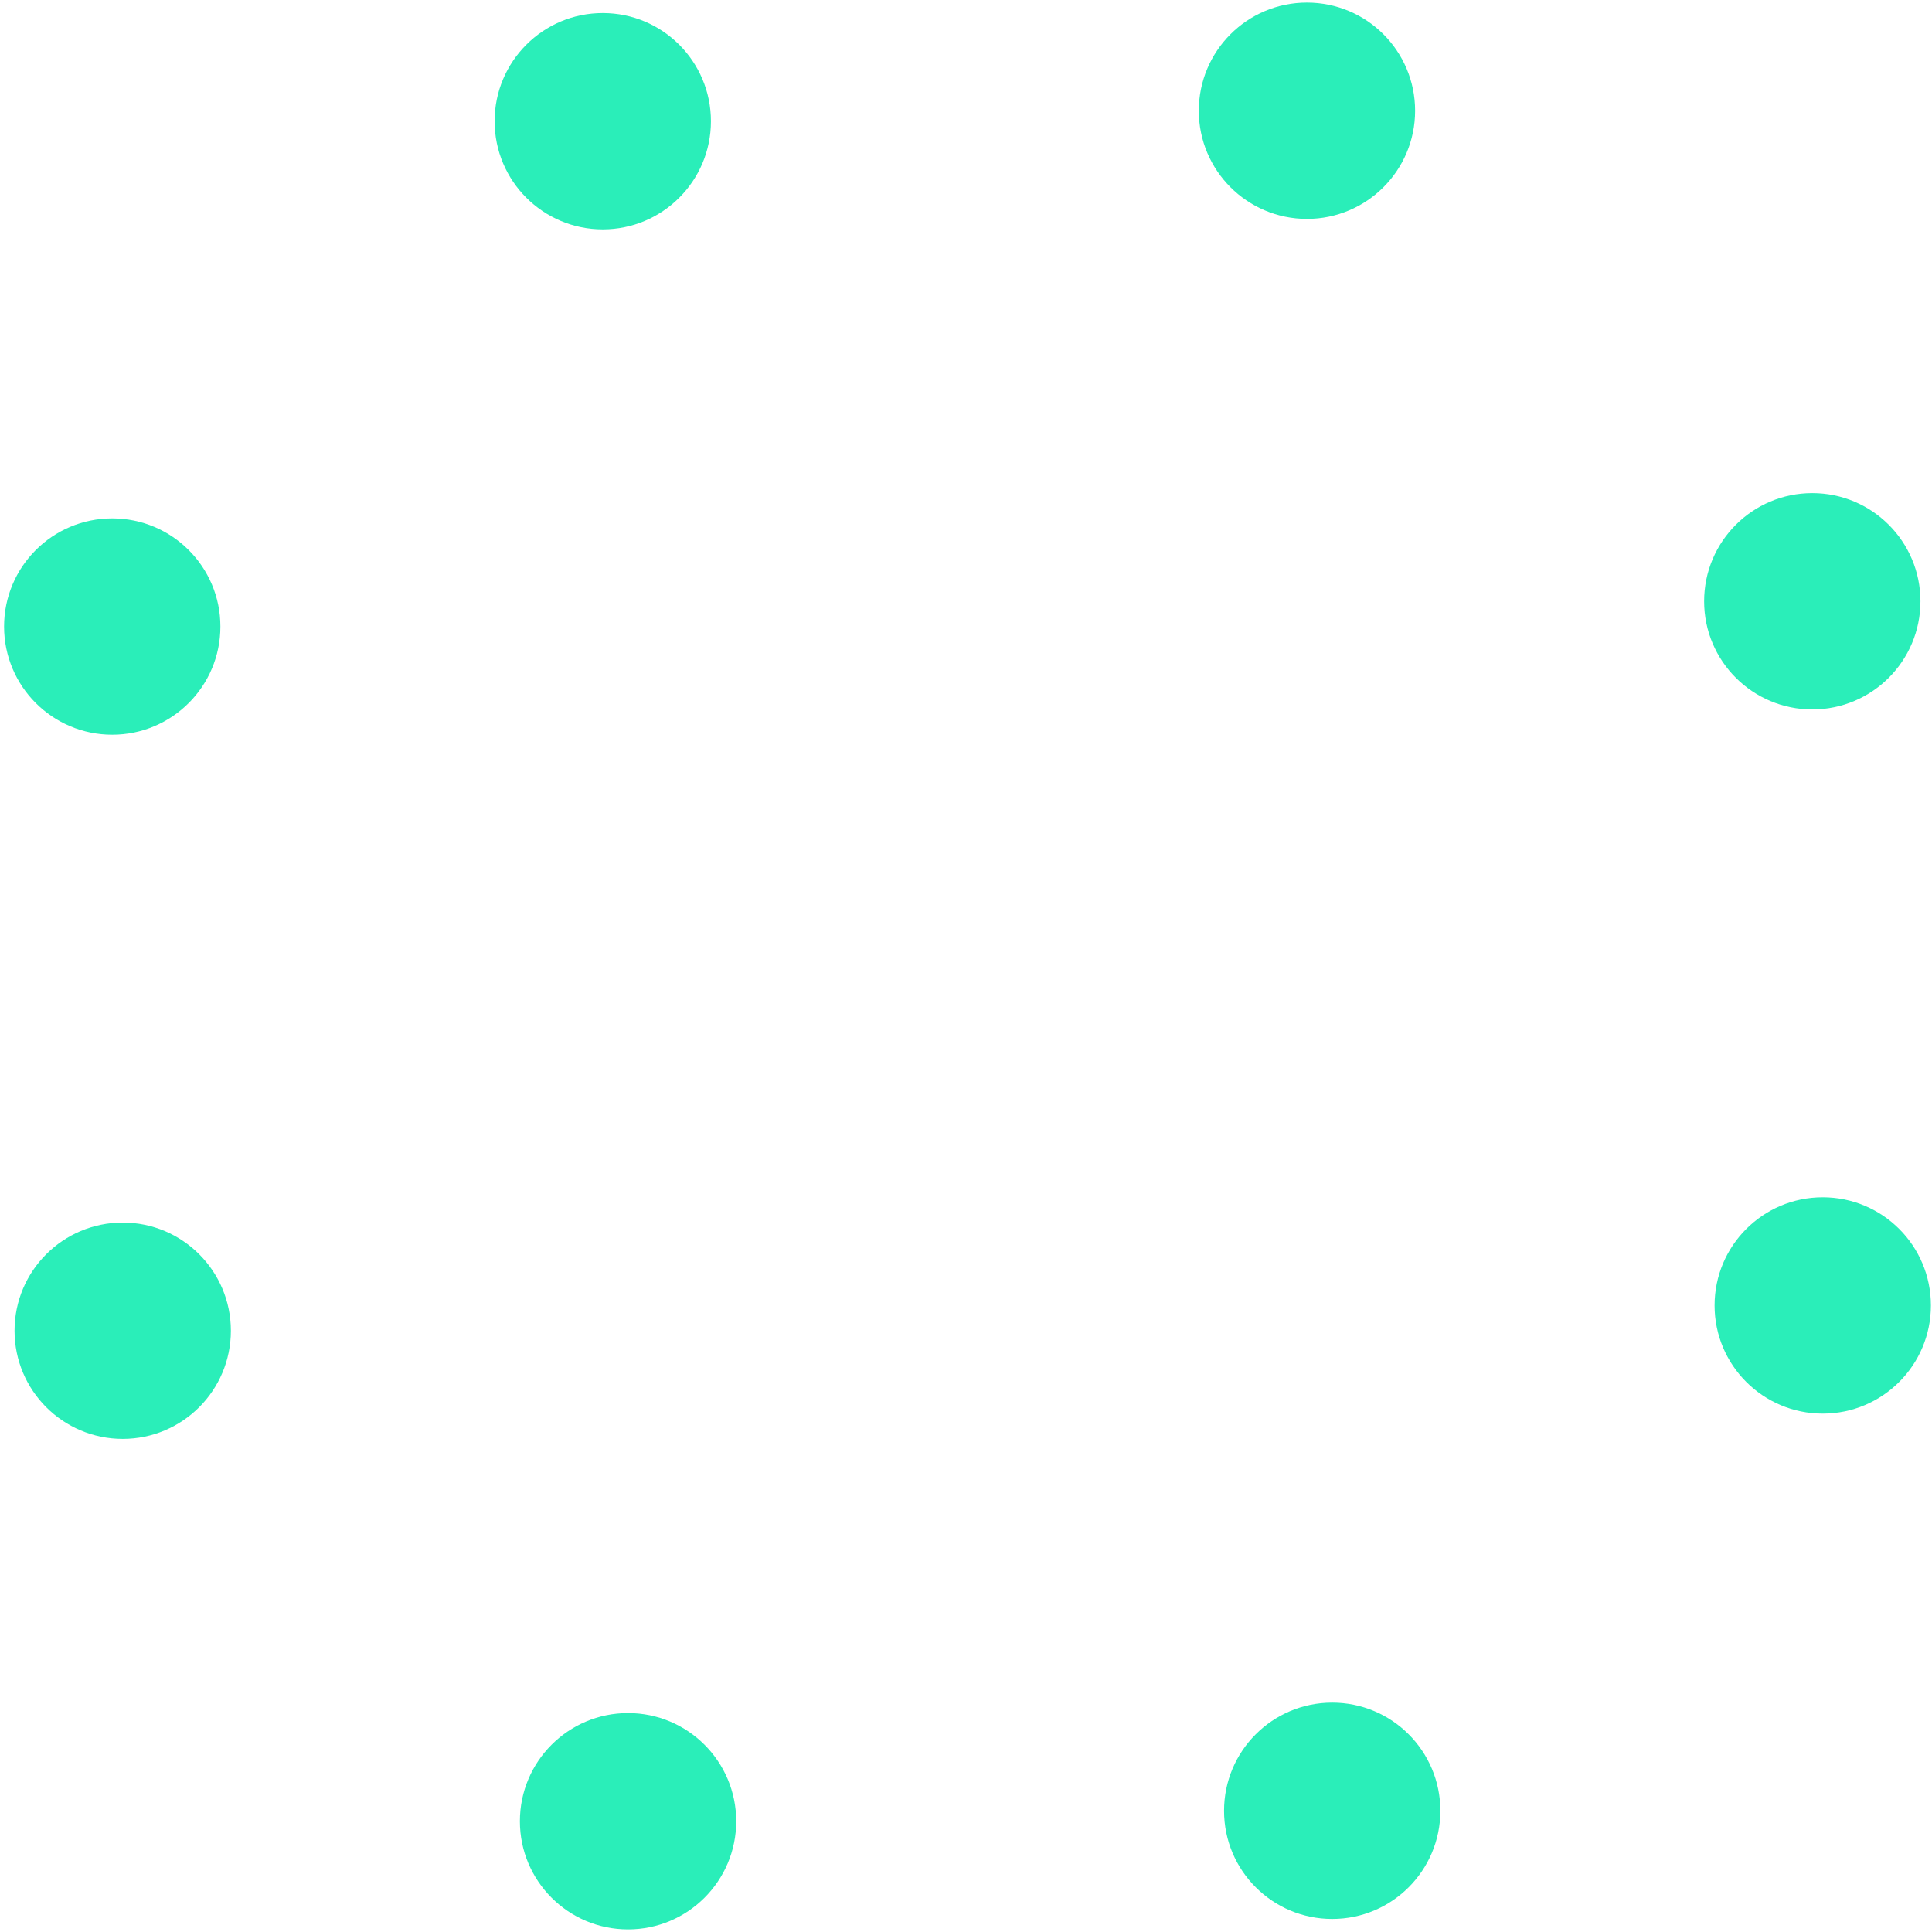 <svg xmlns="http://www.w3.org/2000/svg" width="445" height="445" viewBox="0 0 445 445" fill="none"><path d="M138.837 52.83C152.595 52.83 163.749 41.676 163.749 27.918C163.749 14.159 152.595 3.005 138.837 3.005C125.078 3.005 113.924 14.159 113.924 27.918C113.924 41.676 125.078 52.83 138.837 52.83Z" fill="#2AEEB9"></path><path d="M301.034 50.417C314.793 50.417 325.946 39.264 325.946 25.505C325.946 11.746 314.793 0.593 301.034 0.593C287.275 0.593 276.122 11.746 276.122 25.505C276.122 39.264 287.275 50.417 301.034 50.417Z" fill="#2AEEB9"></path><path d="M417.43 163.404C431.188 163.404 442.342 152.25 442.342 138.491C442.342 124.733 431.188 113.579 417.43 113.579C403.671 113.579 392.517 124.733 392.517 138.491C392.517 152.25 403.671 163.404 417.43 163.404Z" fill="#2AEEB9"></path><path d="M419.836 325.601C433.595 325.601 444.749 314.447 444.749 300.688C444.749 286.93 433.595 275.776 419.836 275.776C406.077 275.776 394.924 286.93 394.924 300.688C394.924 314.447 406.077 325.601 419.836 325.601Z" fill="#2AEEB9"></path><path d="M306.85 441.997C320.609 441.997 331.763 430.843 331.763 417.084C331.763 403.325 320.609 392.172 306.85 392.172C293.091 392.172 281.938 403.325 281.938 417.084C281.938 430.843 293.091 441.997 306.85 441.997Z" fill="#2AEEB9"></path><path d="M144.659 444.403C158.418 444.403 169.572 433.25 169.572 419.491C169.572 405.732 158.418 394.578 144.659 394.578C130.9 394.578 119.747 405.732 119.747 419.491C119.747 433.25 130.9 444.403 144.659 444.403Z" fill="#2AEEB9"></path><path d="M28.264 331.423C42.022 331.423 53.176 320.269 53.176 306.511C53.176 292.752 42.022 281.598 28.264 281.598C14.505 281.598 3.351 292.752 3.351 306.511C3.351 320.269 14.505 331.423 28.264 331.423Z" fill="#2AEEB9"></path><path d="M25.85 169.226C39.609 169.226 50.763 158.072 50.763 144.314C50.763 130.555 39.609 119.401 25.85 119.401C12.092 119.401 0.938 130.555 0.938 144.314C0.938 158.072 12.092 169.226 25.85 169.226Z" fill="#2AEEB9"></path></svg>